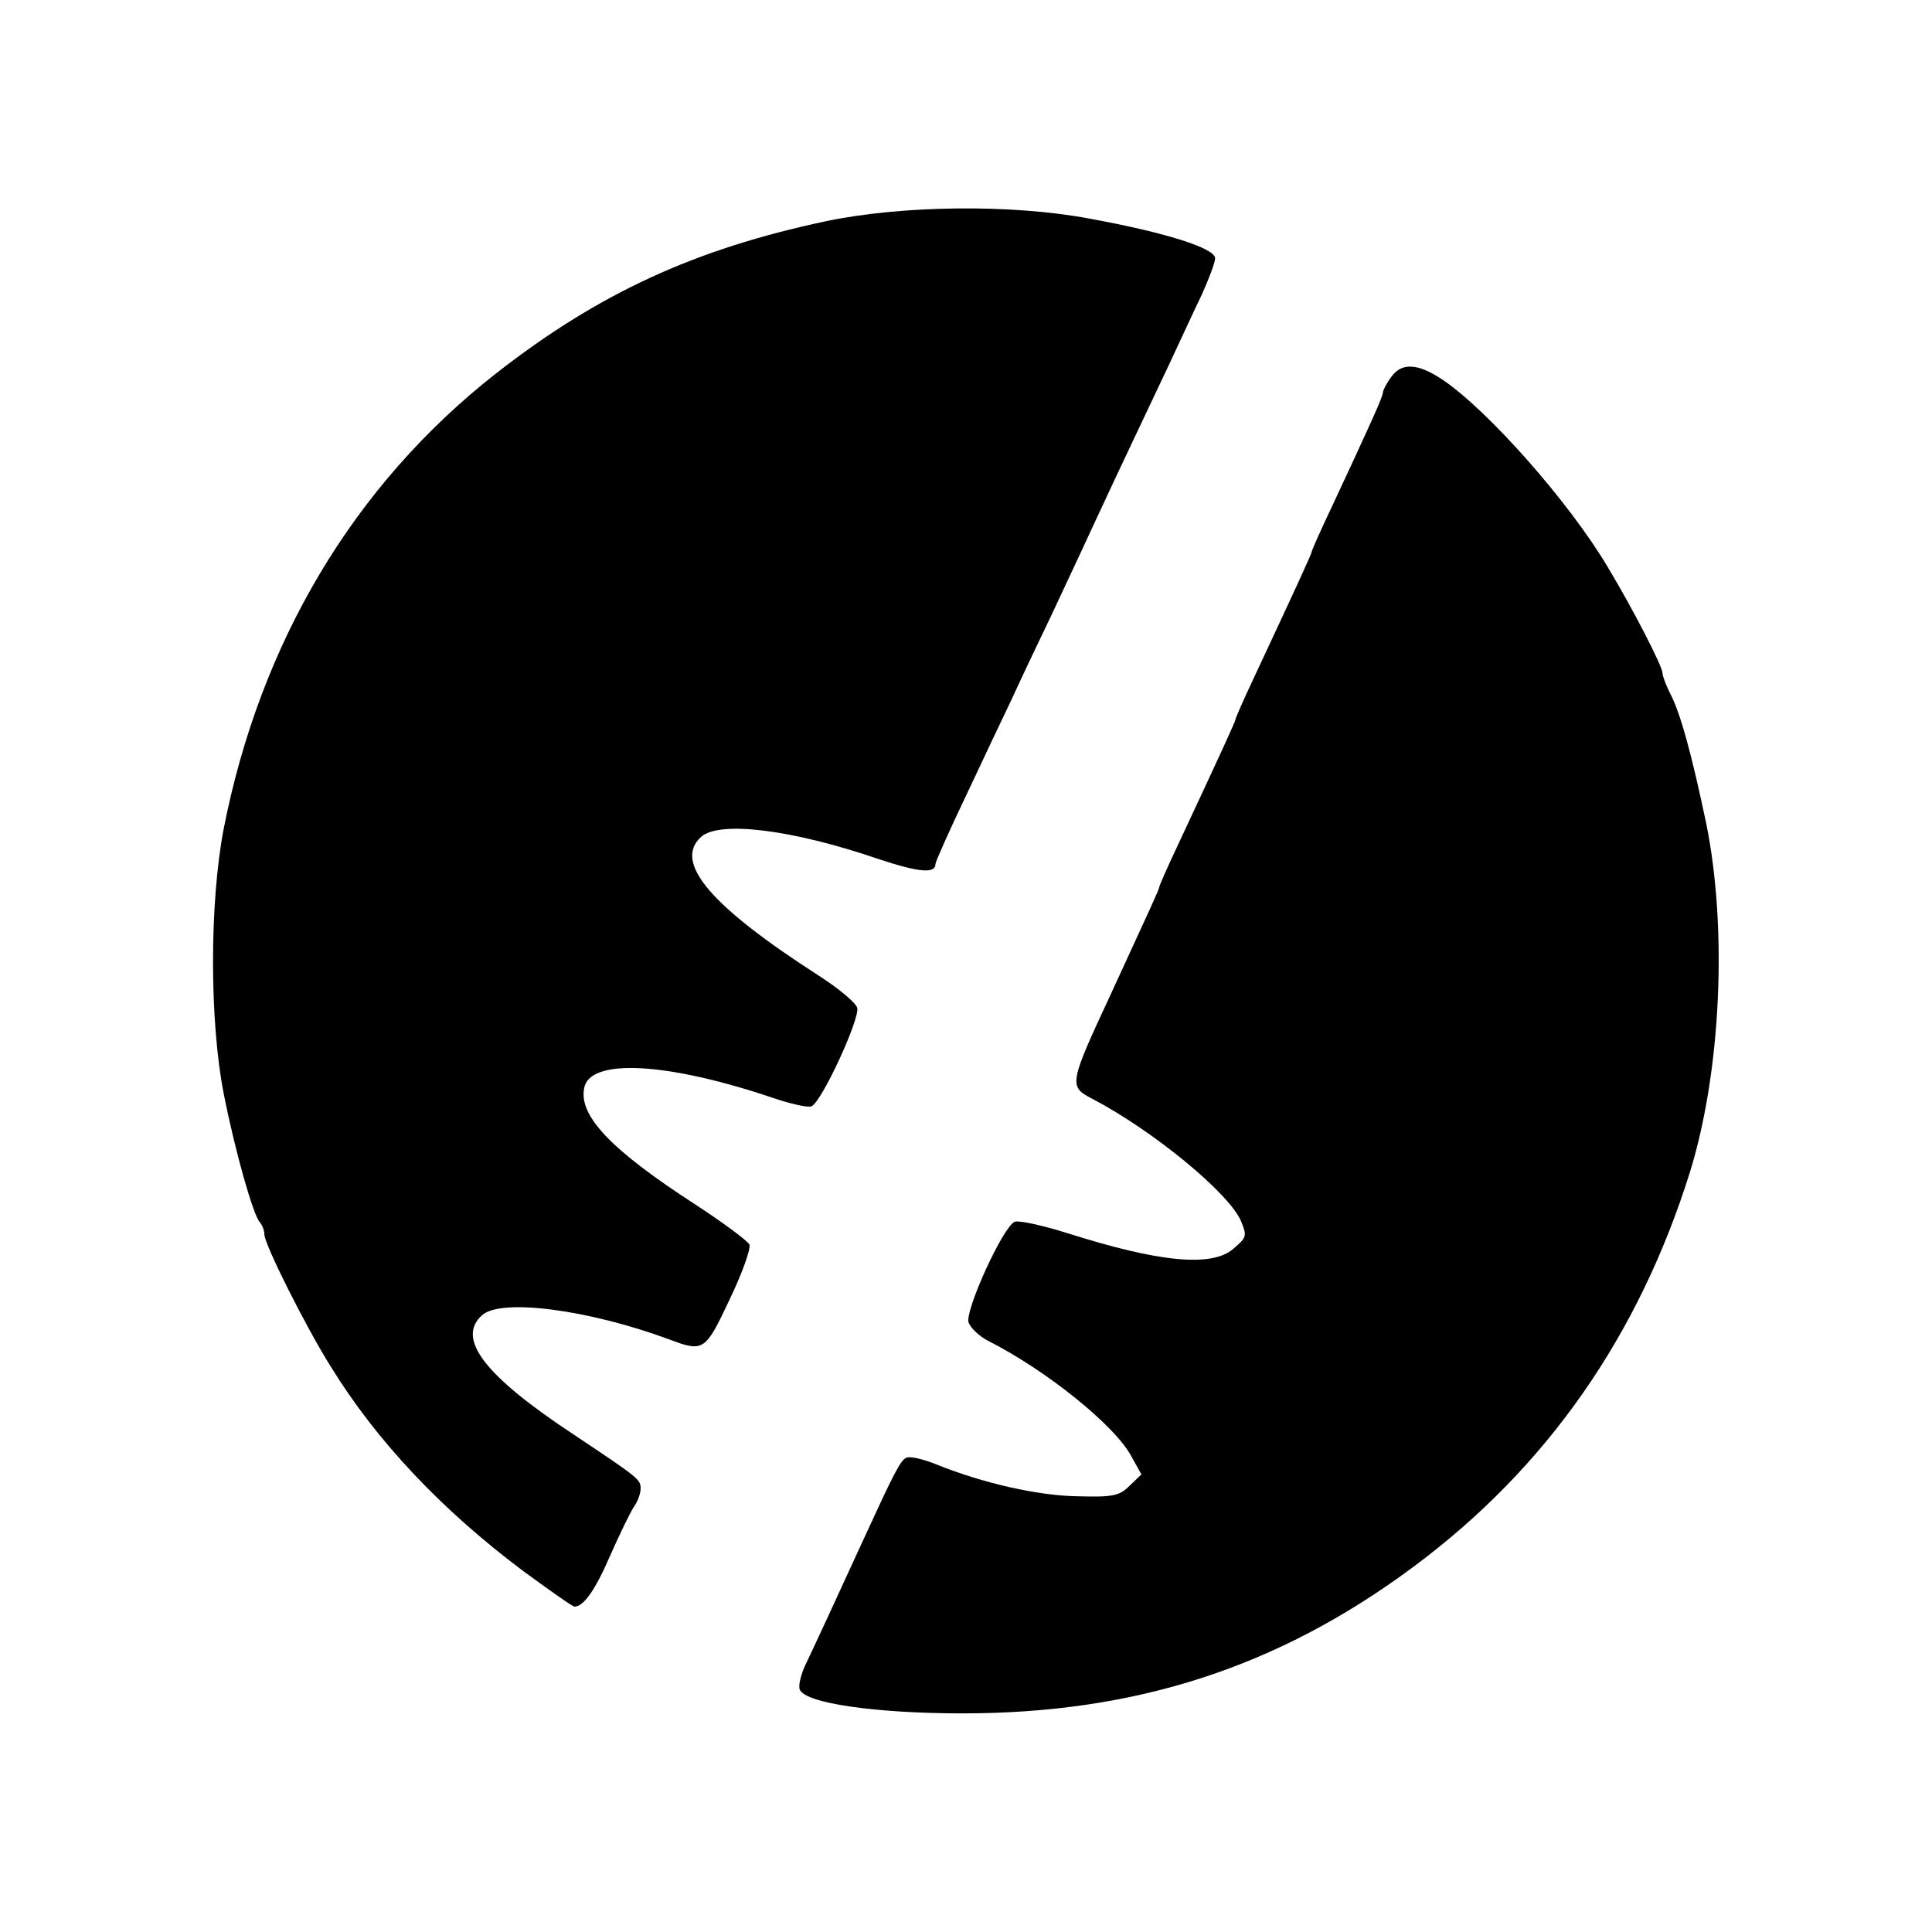 <?xml version="1.0" standalone="no"?>
<!DOCTYPE svg PUBLIC "-//W3C//DTD SVG 20010904//EN"
 "http://www.w3.org/TR/2001/REC-SVG-20010904/DTD/svg10.dtd">
<svg version="1.0" xmlns="http://www.w3.org/2000/svg"
 width="380pt" height="380pt" viewBox="0 0 380 380"
 preserveAspectRatio="xMidYMid meet">
<g transform="translate(0,380) scale(0.1,-0.1)"
fill="#000000" stroke="none">
<path d="M1625 3365 c-259 -55 -448 -142 -650 -300 -279 -219 -463 -528 -535
-895 -28 -146 -28 -378 0 -521 22 -112 58 -239 71 -253 5 -6 9 -16 9 -24 0
-19 81 -181 130 -259 91 -148 219 -283 379 -403 52 -38 97 -70 101 -70 18 0
41 33 70 100 18 41 39 84 46 95 8 11 14 27 14 37 0 18 -2 20 -131 106 -176
116 -232 189 -181 235 37 34 210 11 367 -47 69 -26 72 -24 120 78 25 52 42
100 39 108 -3 7 -50 42 -105 78 -167 108 -231 175 -220 230 11 59 162 51 370
-19 35 -12 70 -20 77 -17 20 8 96 173 90 194 -4 11 -37 38 -74 62 -215 138
-288 224 -233 274 36 32 178 15 350 -44 79 -26 111 -29 111 -9 0 4 27 65 61
136 33 70 73 155 89 188 15 33 50 107 78 165 27 58 62 132 77 165 26 56 43 93
153 325 22 47 51 110 66 141 14 31 26 63 26 71 0 20 -99 51 -247 78 -154 29
-370 26 -518 -5z"/>
<path d="M2736 3058 c-9 -12 -16 -26 -16 -30 0 -8 -23 -59 -101 -226 -22 -46
-39 -85 -39 -87 0 -4 -31 -71 -116 -253 -19 -40 -34 -75 -34 -77 0 -4 -30 -69
-116 -253 -19 -40 -34 -75 -34 -77 0 -4 -14 -34 -95 -210 -83 -178 -83 -182
-37 -206 119 -62 270 -186 293 -241 12 -29 11 -32 -15 -54 -42 -37 -146 -27
-328 31 -48 15 -94 25 -102 22 -23 -9 -98 -174 -91 -198 4 -11 21 -27 38 -36
115 -58 250 -167 282 -227 l20 -36 -23 -22 c-20 -20 -32 -23 -102 -21 -78 1
-188 26 -279 63 -25 10 -50 16 -58 13 -12 -5 -24 -29 -87 -166 -48 -105 -98
-213 -113 -244 -8 -18 -13 -39 -10 -46 10 -27 149 -47 320 -47 342 0 622 91
888 289 261 194 442 453 543 776 61 197 74 478 32 685 -29 138 -51 218 -71
256 -8 16 -15 34 -15 40 0 13 -58 126 -108 209 -76 128 -237 310 -326 369 -48
32 -80 33 -100 4z"/>
</g>
</svg>

